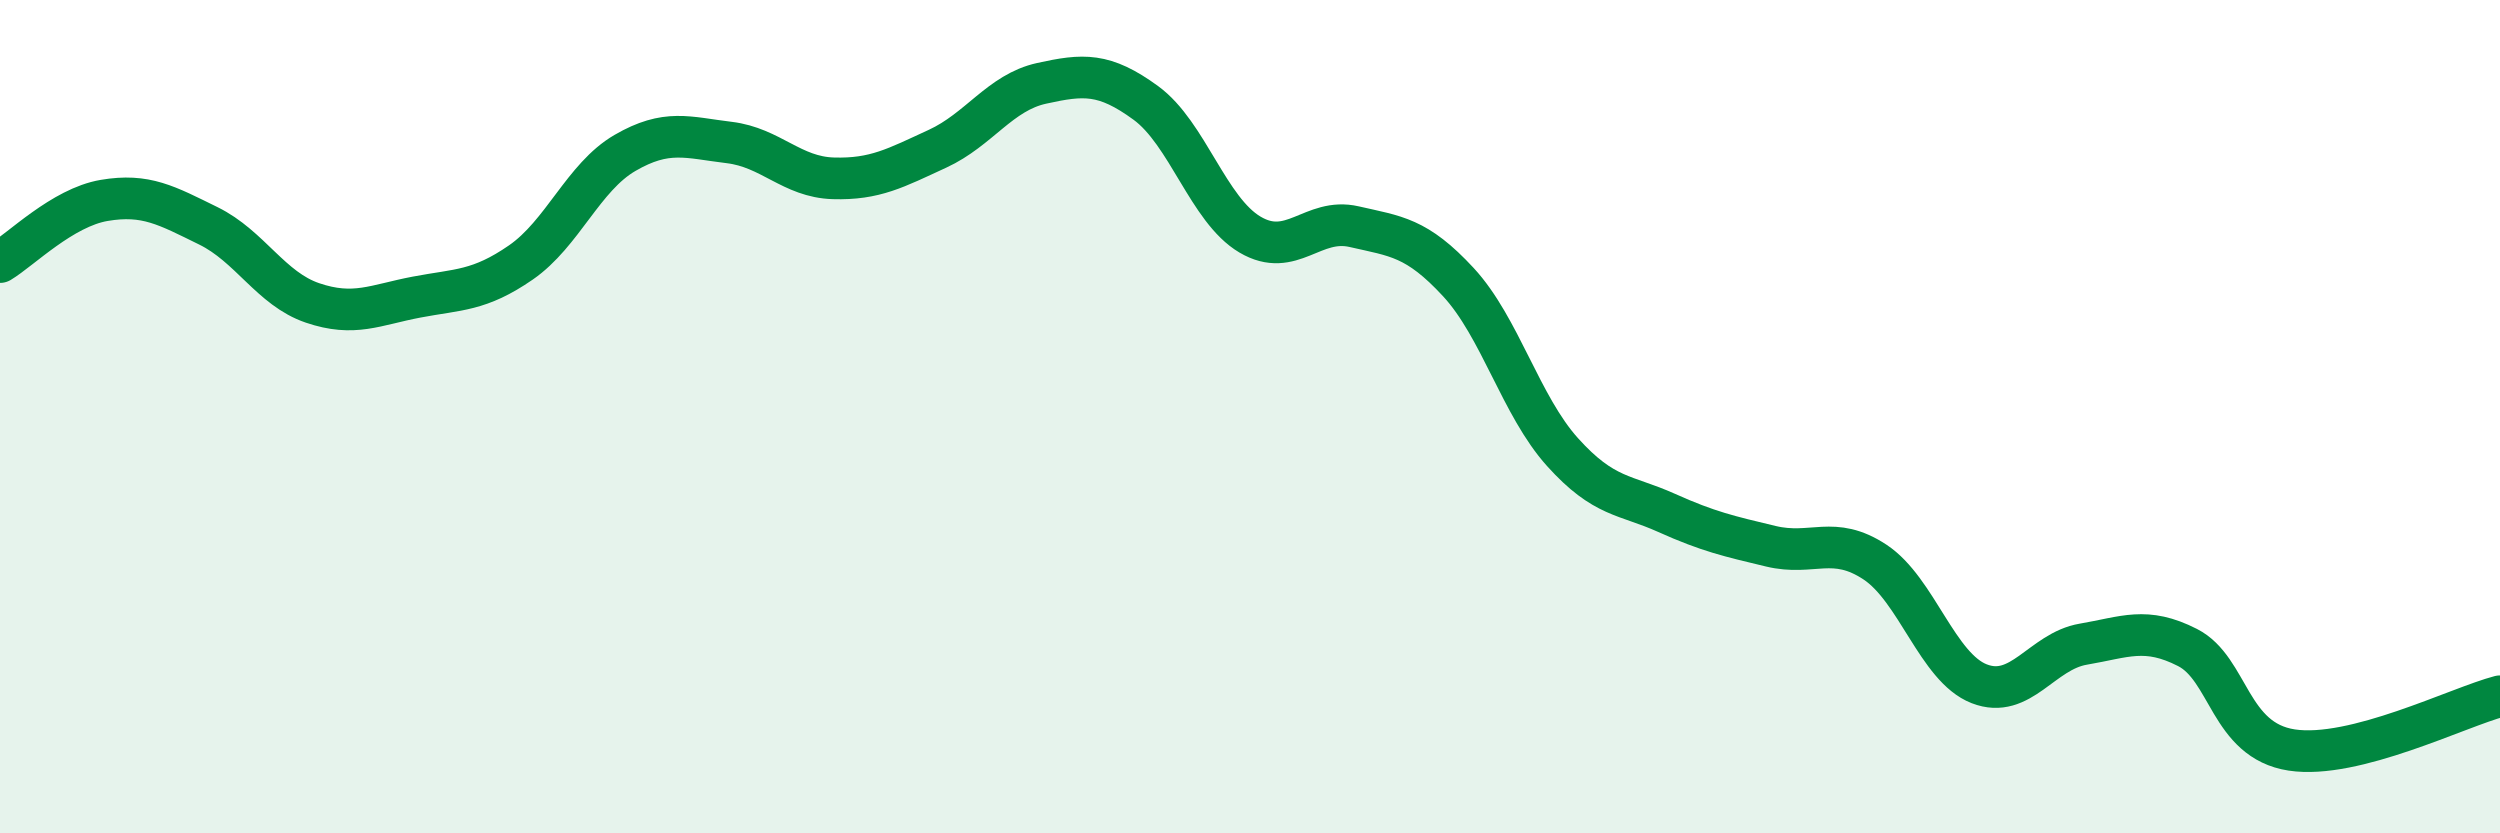
    <svg width="60" height="20" viewBox="0 0 60 20" xmlns="http://www.w3.org/2000/svg">
      <path
        d="M 0,6.29 C 0.5,5.99 1.5,4.98 2.5,4.81 C 3.5,4.64 4,4.93 5,5.42 C 6,5.91 6.5,6.93 7.5,7.27 C 8.5,7.61 9,7.32 10,7.13 C 11,6.94 11.5,6.99 12.5,6.3 C 13.5,5.61 14,4.25 15,3.67 C 16,3.09 16.5,3.3 17.5,3.42 C 18.5,3.54 19,4.25 20,4.28 C 21,4.31 21.5,4.03 22.5,3.57 C 23.5,3.11 24,2.22 25,2 C 26,1.78 26.5,1.74 27.5,2.47 C 28.5,3.2 29,5.04 30,5.63 C 31,6.22 31.5,5.21 32.5,5.44 C 33.5,5.67 34,5.69 35,6.77 C 36,7.85 36.5,9.74 37.5,10.85 C 38.5,11.96 39,11.86 40,12.31 C 41,12.76 41.5,12.87 42.5,13.11 C 43.5,13.35 44,12.83 45,13.49 C 46,14.15 46.5,16.02 47.5,16.41 C 48.5,16.8 49,15.63 50,15.46 C 51,15.29 51.5,15.03 52.5,15.54 C 53.5,16.05 53.5,17.77 55,18 C 56.5,18.23 59,16.97 60,16.71L60 20L0 20Z"
        fill="#008740"
        opacity="0.1"
        stroke-linecap="round"
        stroke-linejoin="round"
      />
      <path
        d="M 0,6.29 C 0.5,5.99 1.5,4.98 2.5,4.81 C 3.5,4.64 4,4.93 5,5.42 C 6,5.91 6.5,6.93 7.5,7.27 C 8.5,7.61 9,7.32 10,7.13 C 11,6.94 11.5,6.99 12.5,6.3 C 13.5,5.61 14,4.25 15,3.67 C 16,3.09 16.5,3.3 17.5,3.42 C 18.5,3.54 19,4.25 20,4.28 C 21,4.31 21.5,4.03 22.5,3.57 C 23.5,3.11 24,2.22 25,2 C 26,1.78 26.5,1.74 27.5,2.47 C 28.5,3.2 29,5.04 30,5.63 C 31,6.22 31.5,5.21 32.5,5.44 C 33.5,5.67 34,5.69 35,6.77 C 36,7.85 36.5,9.74 37.5,10.85 C 38.5,11.96 39,11.86 40,12.31 C 41,12.76 41.5,12.87 42.5,13.11 C 43.5,13.35 44,12.83 45,13.49 C 46,14.15 46.5,16.02 47.5,16.41 C 48.5,16.8 49,15.63 50,15.46 C 51,15.29 51.5,15.03 52.5,15.54 C 53.5,16.05 53.5,17.77 55,18 C 56.5,18.23 59,16.97 60,16.71"
        stroke="#008740"
        stroke-width="1"
        fill="none"
        stroke-linecap="round"
        stroke-linejoin="round"
      />
    </svg>
  